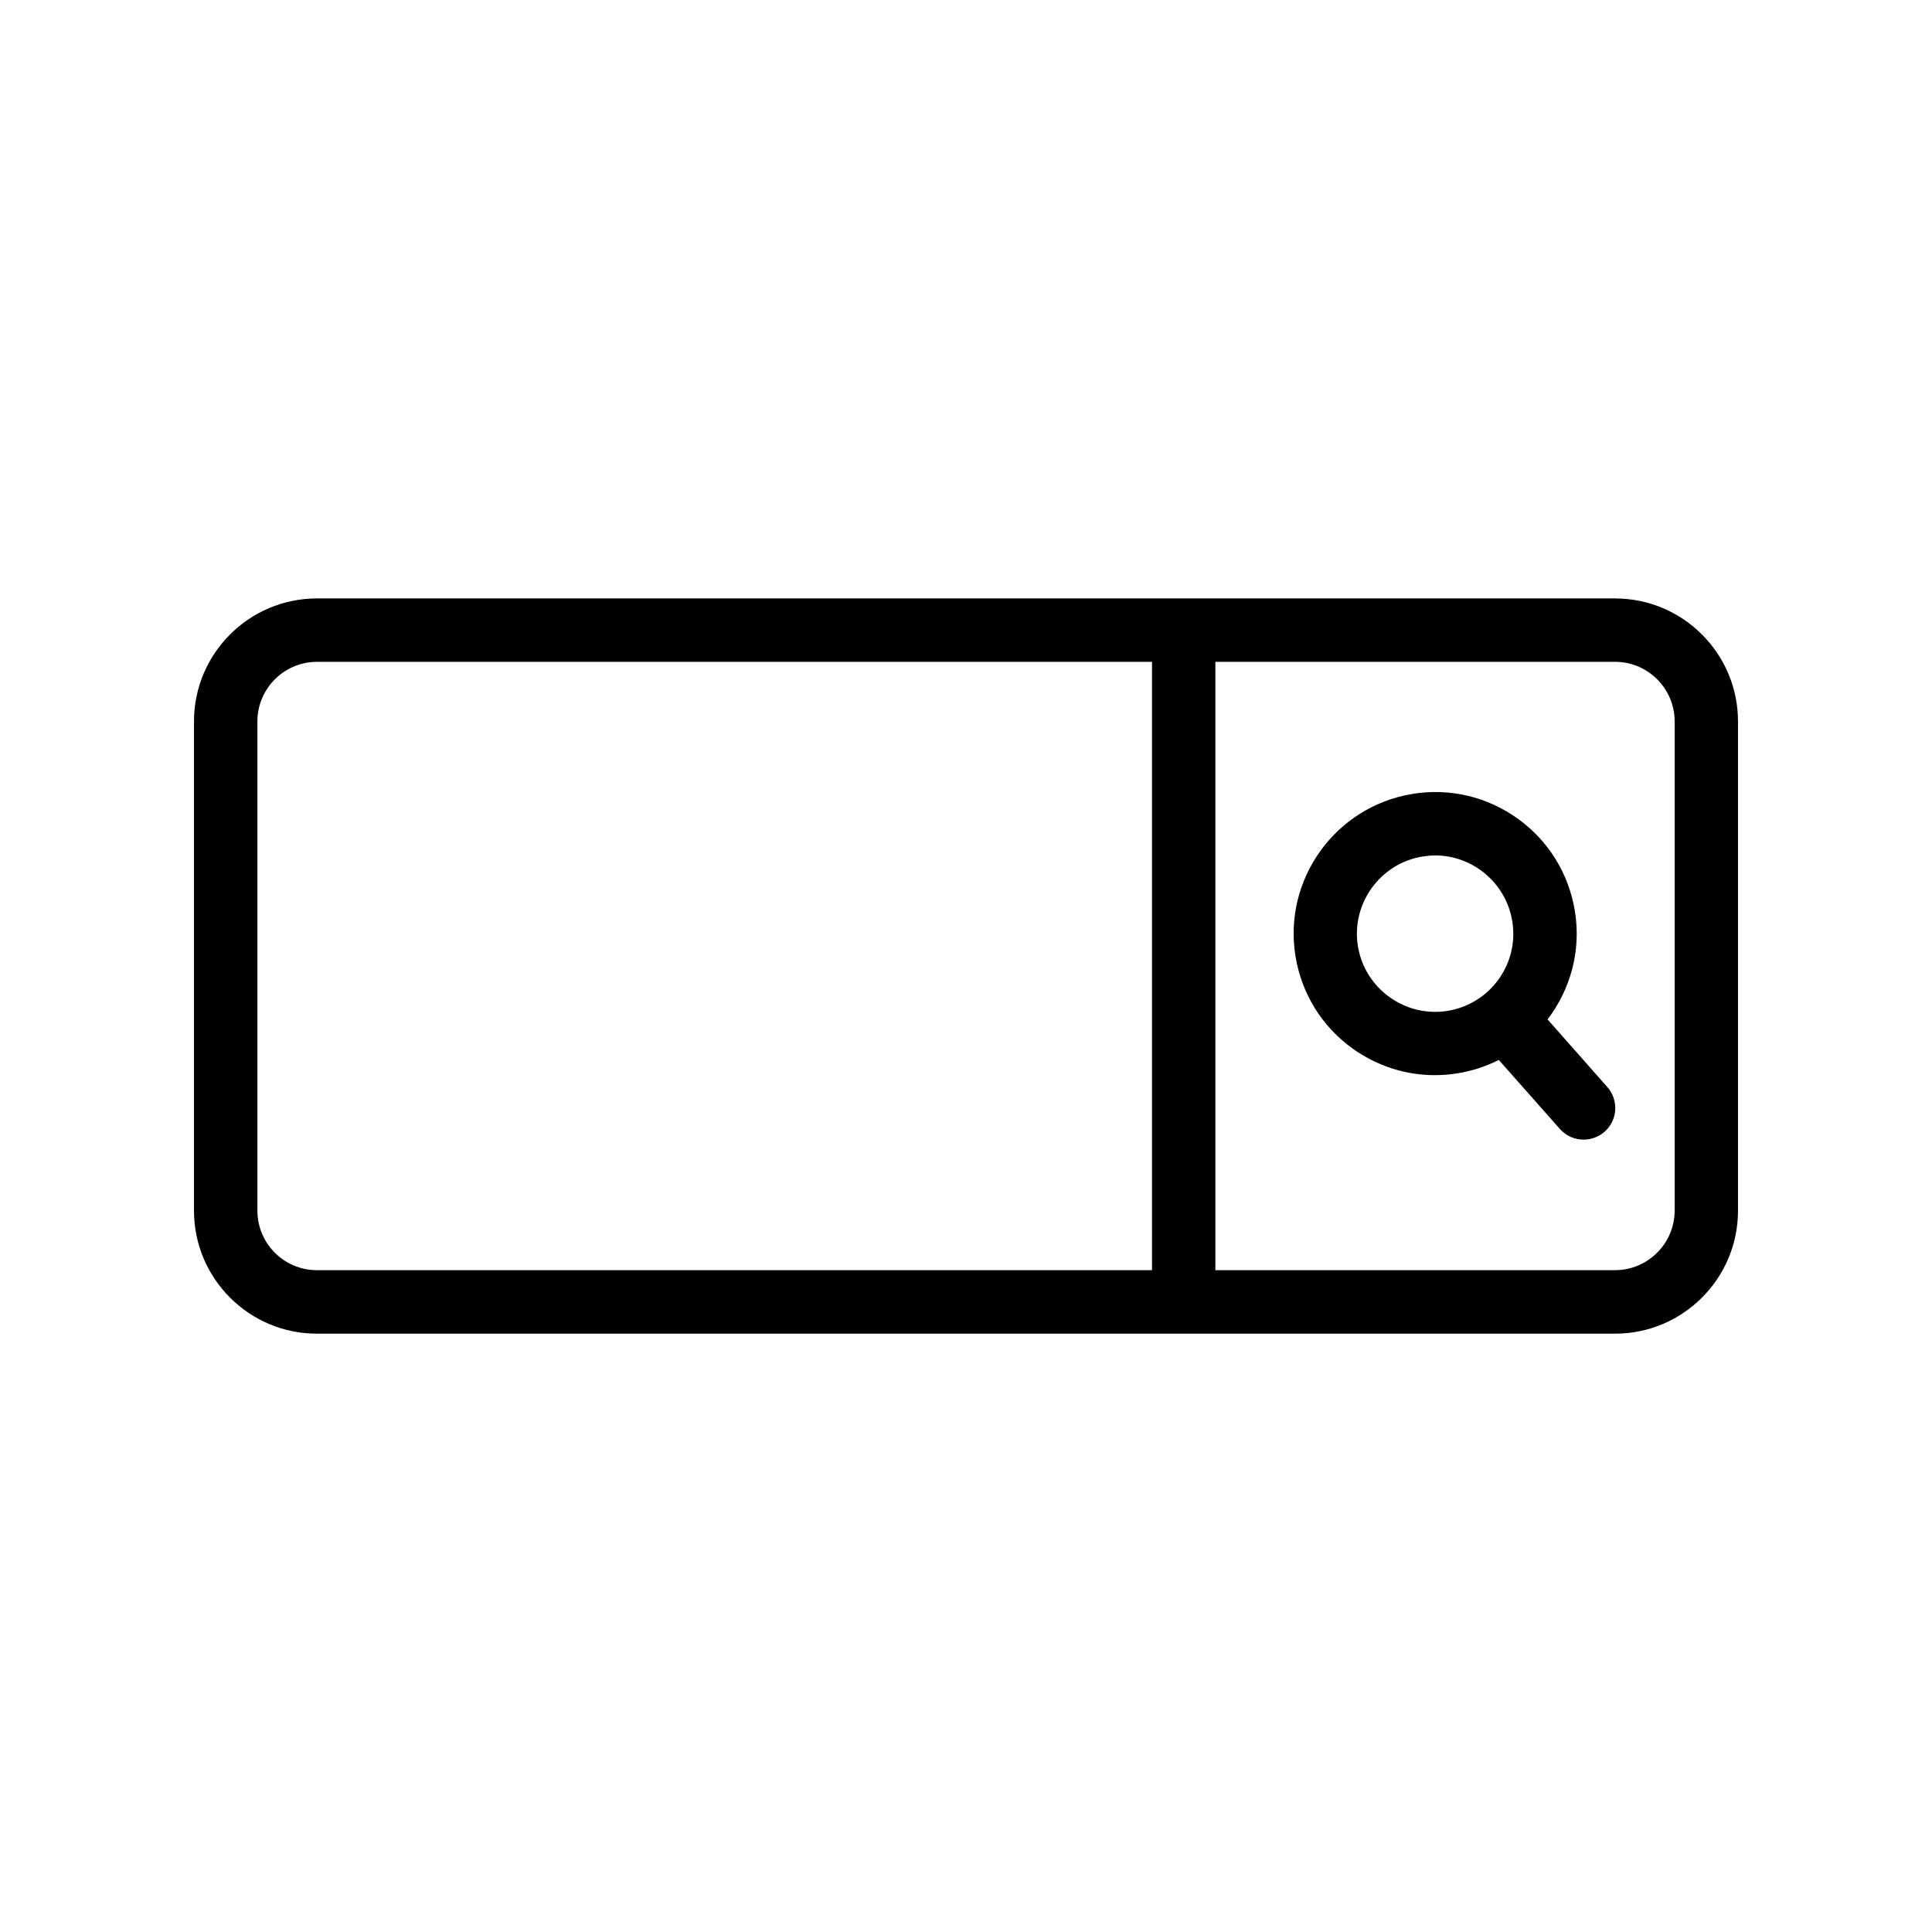 <?xml version="1.0" encoding="UTF-8"?>
<!-- Uploaded to: ICON Repo, www.iconrepo.com, Generator: ICON Repo Mixer Tools -->
<svg fill="#000000" width="800px" height="800px" version="1.1" viewBox="144 144 512 512" xmlns="http://www.w3.org/2000/svg">
 <g>
  <path d="m572.01 302.59h-344.02c-17.969 0-32.578 14.609-32.578 32.578v129.69c0 17.969 14.609 32.578 32.578 32.578h344.02c17.969 0 32.578-14.609 32.578-32.578v-129.68c0-17.969-14.609-32.582-32.578-32.582zm-359.8 162.23v-129.64c0-8.691 7.094-15.785 15.785-15.785h221.3l0.004 161.22h-221.3c-8.688 0-15.785-7.055-15.785-15.789zm375.59 0c0 8.691-7.094 15.785-15.785 15.785l-105.93 0.004v-161.22h105.93c8.691 0 15.785 7.094 15.785 15.785z"/>
  <path d="m554.12 414.15c6.047-7.934 8.984-18.18 7.223-28.801-1.637-9.91-7.012-18.559-15.113-24.395-8.145-5.836-18.055-8.188-27.961-6.551-20.402 3.359-34.301 22.672-30.941 43.074 1.637 9.91 7.012 18.559 15.113 24.395 6.465 4.617 14.023 7.055 21.789 7.055 2.059 0 4.113-0.168 6.129-0.504 3.863-0.629 7.516-1.848 10.832-3.527l16.207 18.305c1.68 1.891 3.988 2.812 6.297 2.812 1.973 0 3.945-0.715 5.543-2.098 3.484-3.066 3.777-8.398 0.715-11.84zm-26.449-2.269c-11.25 1.848-21.957-5.836-23.805-17.086-1.848-11.25 5.836-21.957 17.086-23.805 1.133-0.168 2.266-0.293 3.359-0.293 9.949 0 18.766 7.223 20.445 17.383 1.891 11.289-5.793 21.953-17.086 23.801z"/>
 </g>
</svg>